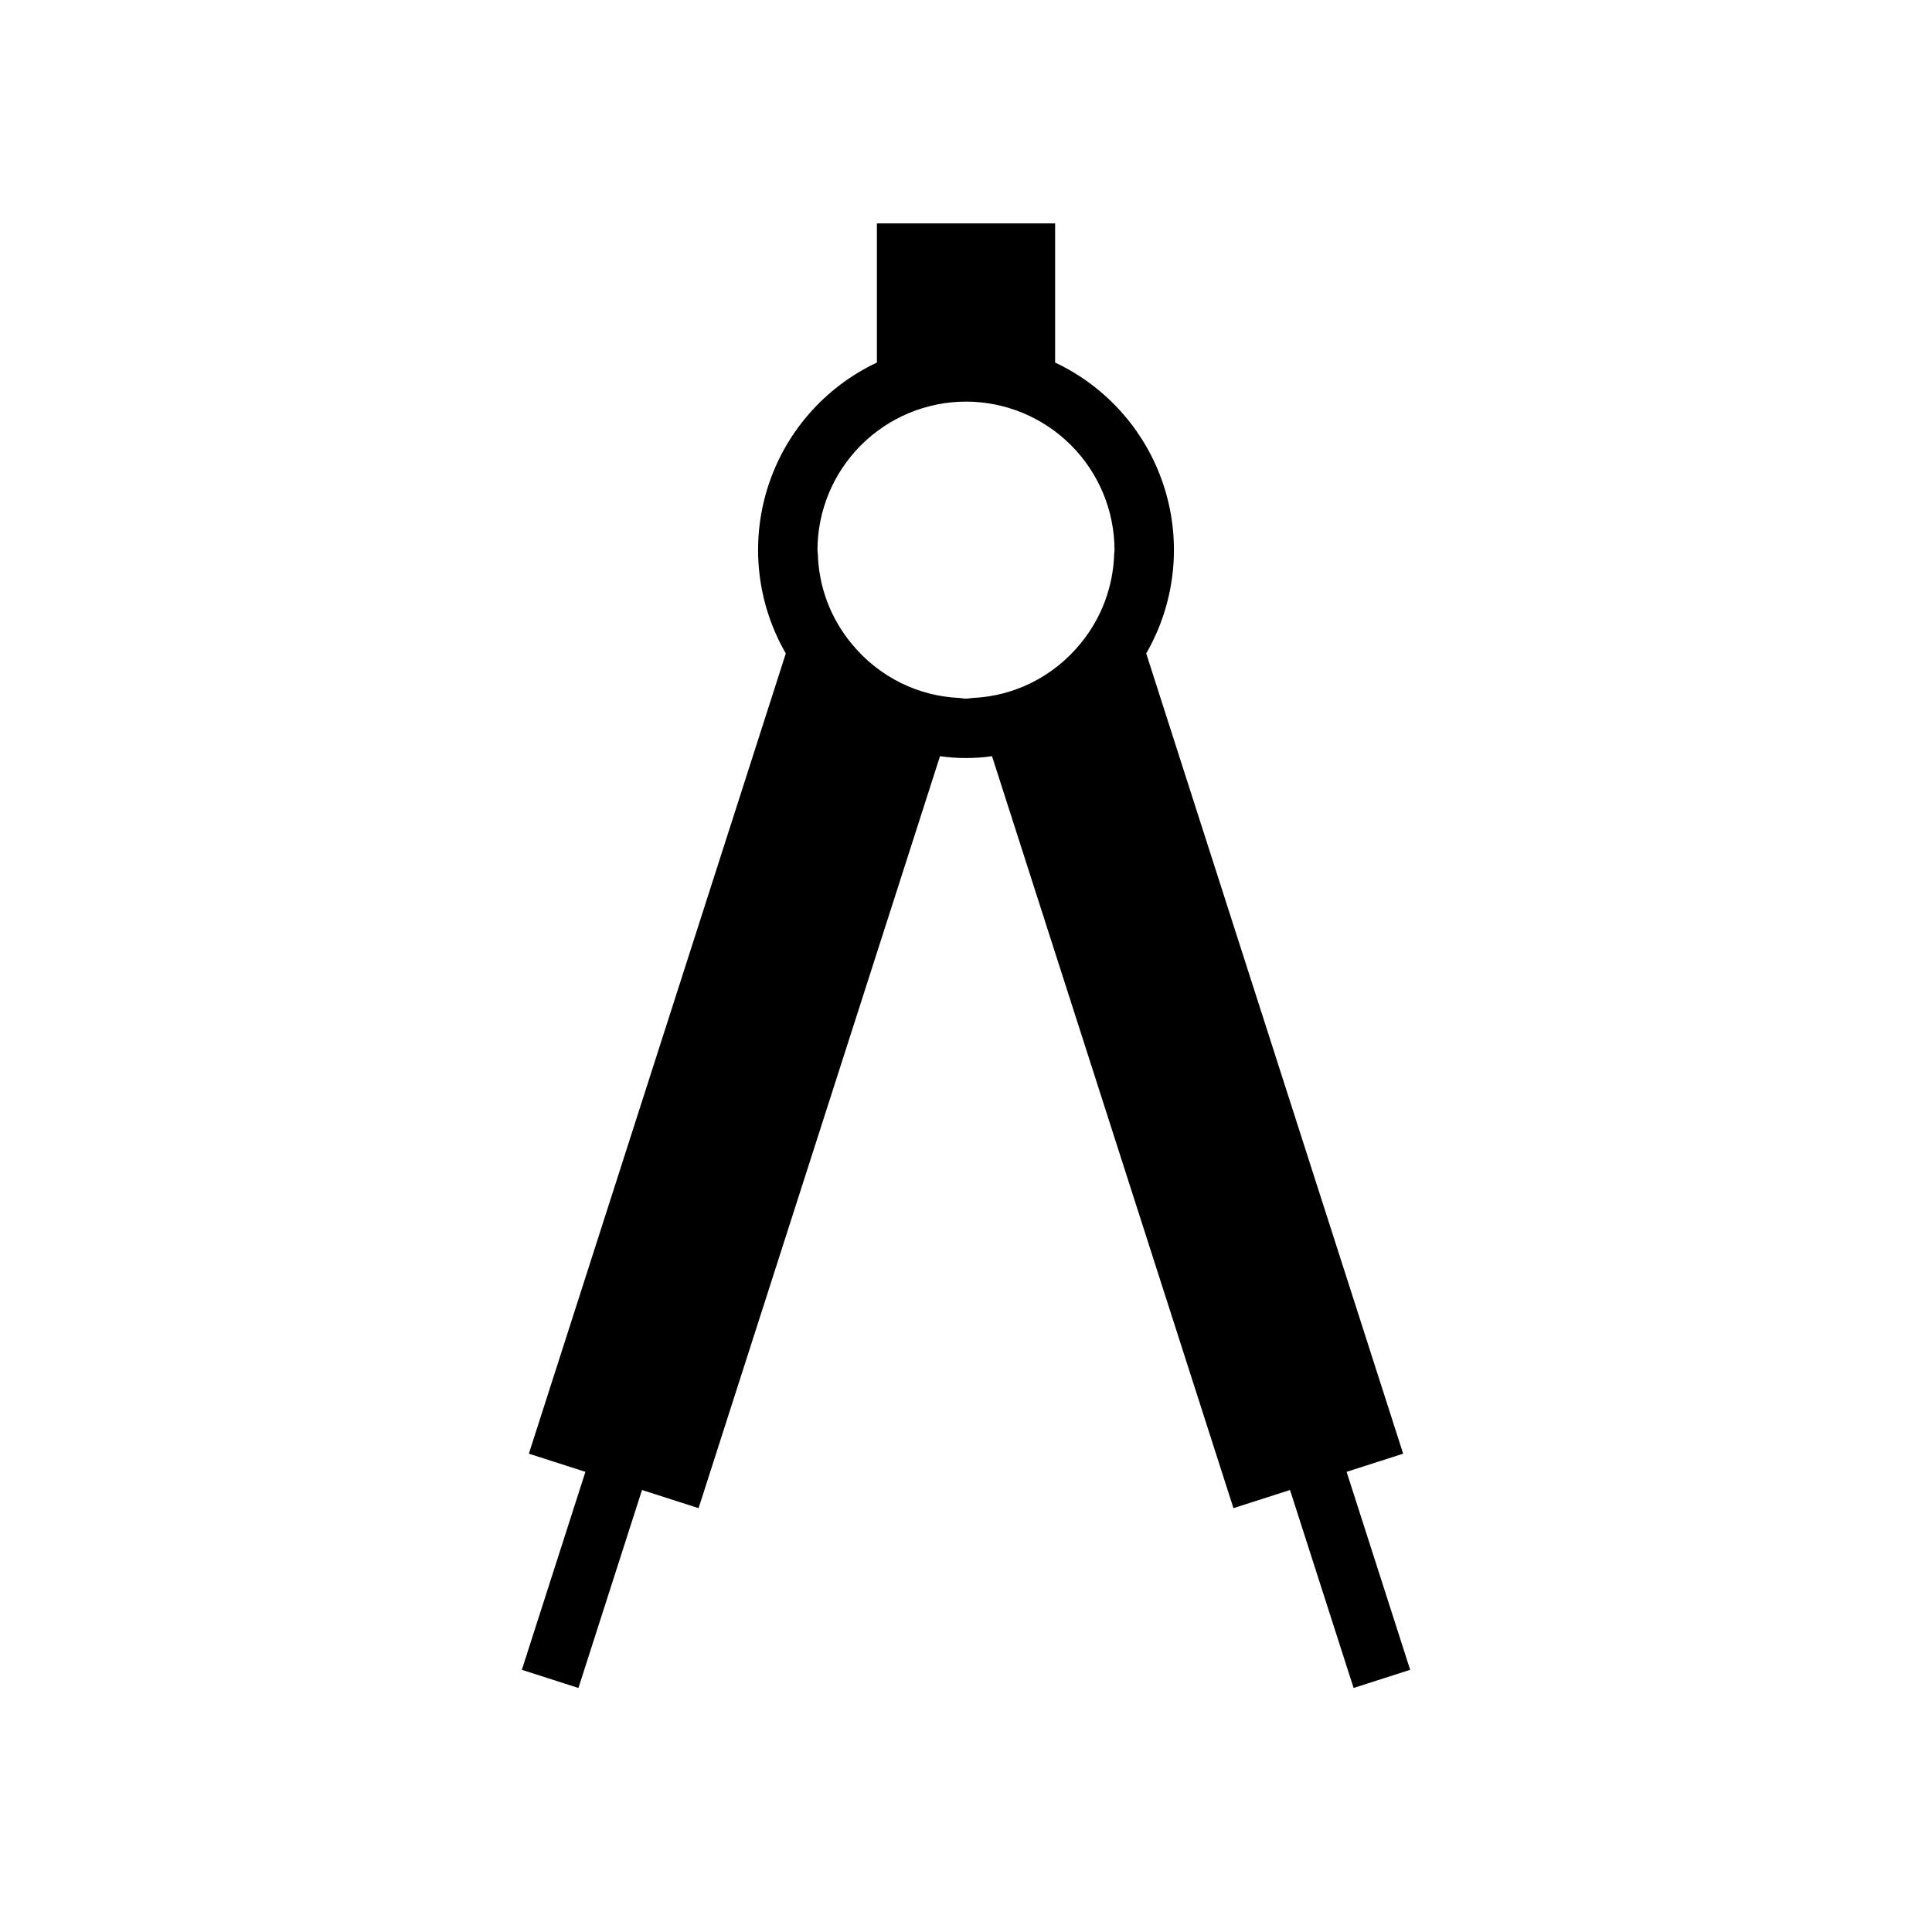 <?xml version="1.0" encoding="UTF-8"?>
<!-- Uploaded to: SVG Find, www.svgrepo.com, Generator: SVG Find Mixer Tools -->
<svg fill="#000000" width="800px" height="800px" version="1.1" viewBox="144 144 512 512" xmlns="http://www.w3.org/2000/svg">
 <path d="m297.29 591.33 16.848-52.465 14.992 4.812 63.98-199.27h-0.004c4.578 0.641 9.219 0.641 13.793 0l63.98 199.27 14.992-4.812 16.848 52.465 14.992-4.812-16.848-52.465 14.988-4.812-68.094-212.07c7.672-13.293 9.426-29.191 4.84-43.84s-15.094-26.707-28.98-33.25v-36.879h-47.23v36.879c-13.883 6.543-24.395 18.602-28.98 33.25-4.586 14.648-2.832 30.547 4.84 43.84l-68.094 212.07 14.988 4.812-16.848 52.465zm102.71-340.9c10.434 0.012 20.438 4.164 27.816 11.543s11.531 17.383 11.543 27.816c0 0.32-0.086 0.617-0.094 0.938-0.227 8.703-3.359 17.078-8.898 23.793-3.582 4.41-8.07 7.992-13.164 10.5-4.769 2.344-9.969 3.68-15.273 3.938-0.652 0.031-1.27 0.191-1.93 0.191s-1.277-0.164-1.93-0.195l-0.004 0.004c-5.305-0.258-10.504-1.594-15.27-3.938-5.094-2.508-9.586-6.09-13.164-10.5-5.543-6.715-8.676-15.09-8.898-23.793-0.008-0.316-0.098-0.613-0.098-0.938 0.016-10.434 4.164-20.438 11.543-27.816 7.379-7.379 17.383-11.531 27.82-11.543z"/>
</svg>